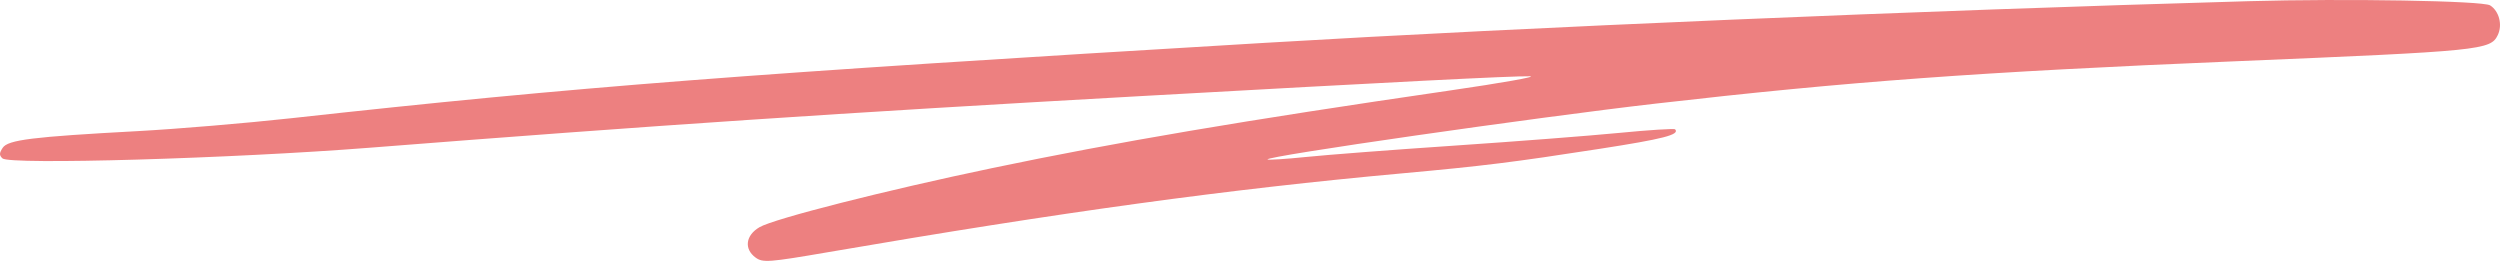 <?xml version="1.0" encoding="UTF-8"?> <svg xmlns="http://www.w3.org/2000/svg" width="115" height="12" viewBox="0 0 115 12" fill="none"><path d="M58.166 1.972C70.342 1.247 88.283 0.487 103.422 0.055C107.905 -0.073 114.212 0.036 114.545 0.247C114.96 0.51 115.124 1.145 114.898 1.613C114.565 2.305 114.16 2.346 102.815 2.819C91.048 3.309 84.988 3.752 76.162 4.766C70.584 5.407 58.178 7.191 58.306 7.334C58.337 7.368 59.139 7.317 60.087 7.22C61.035 7.122 64.1 6.888 66.898 6.699C69.696 6.51 73.111 6.246 74.486 6.113C75.861 5.979 77.018 5.906 77.057 5.95C77.278 6.196 76.521 6.391 73.58 6.847C69.595 7.465 68.25 7.632 64.544 7.97C56.484 8.703 48.873 9.747 38.092 11.6C35.364 12.069 35.088 12.089 34.758 11.849C34.216 11.454 34.296 10.825 34.937 10.451C35.605 10.06 40.725 8.76 45.637 7.733C51.385 6.531 57.206 5.544 66.653 4.169C69.085 3.816 70.757 3.518 70.37 3.509C69.597 3.49 64.03 3.774 52.471 4.421C38.567 5.2 30.019 5.773 17.01 6.795C10.673 7.293 0.436 7.591 0.113 7.286C-0.04 7.141 -0.038 7.045 0.123 6.8C0.365 6.432 1.483 6.294 6.328 6.032C8.137 5.934 11.315 5.667 13.389 5.439C26.524 3.992 34.153 3.402 58.166 1.972Z" fill="#ED8080"></path></svg> 